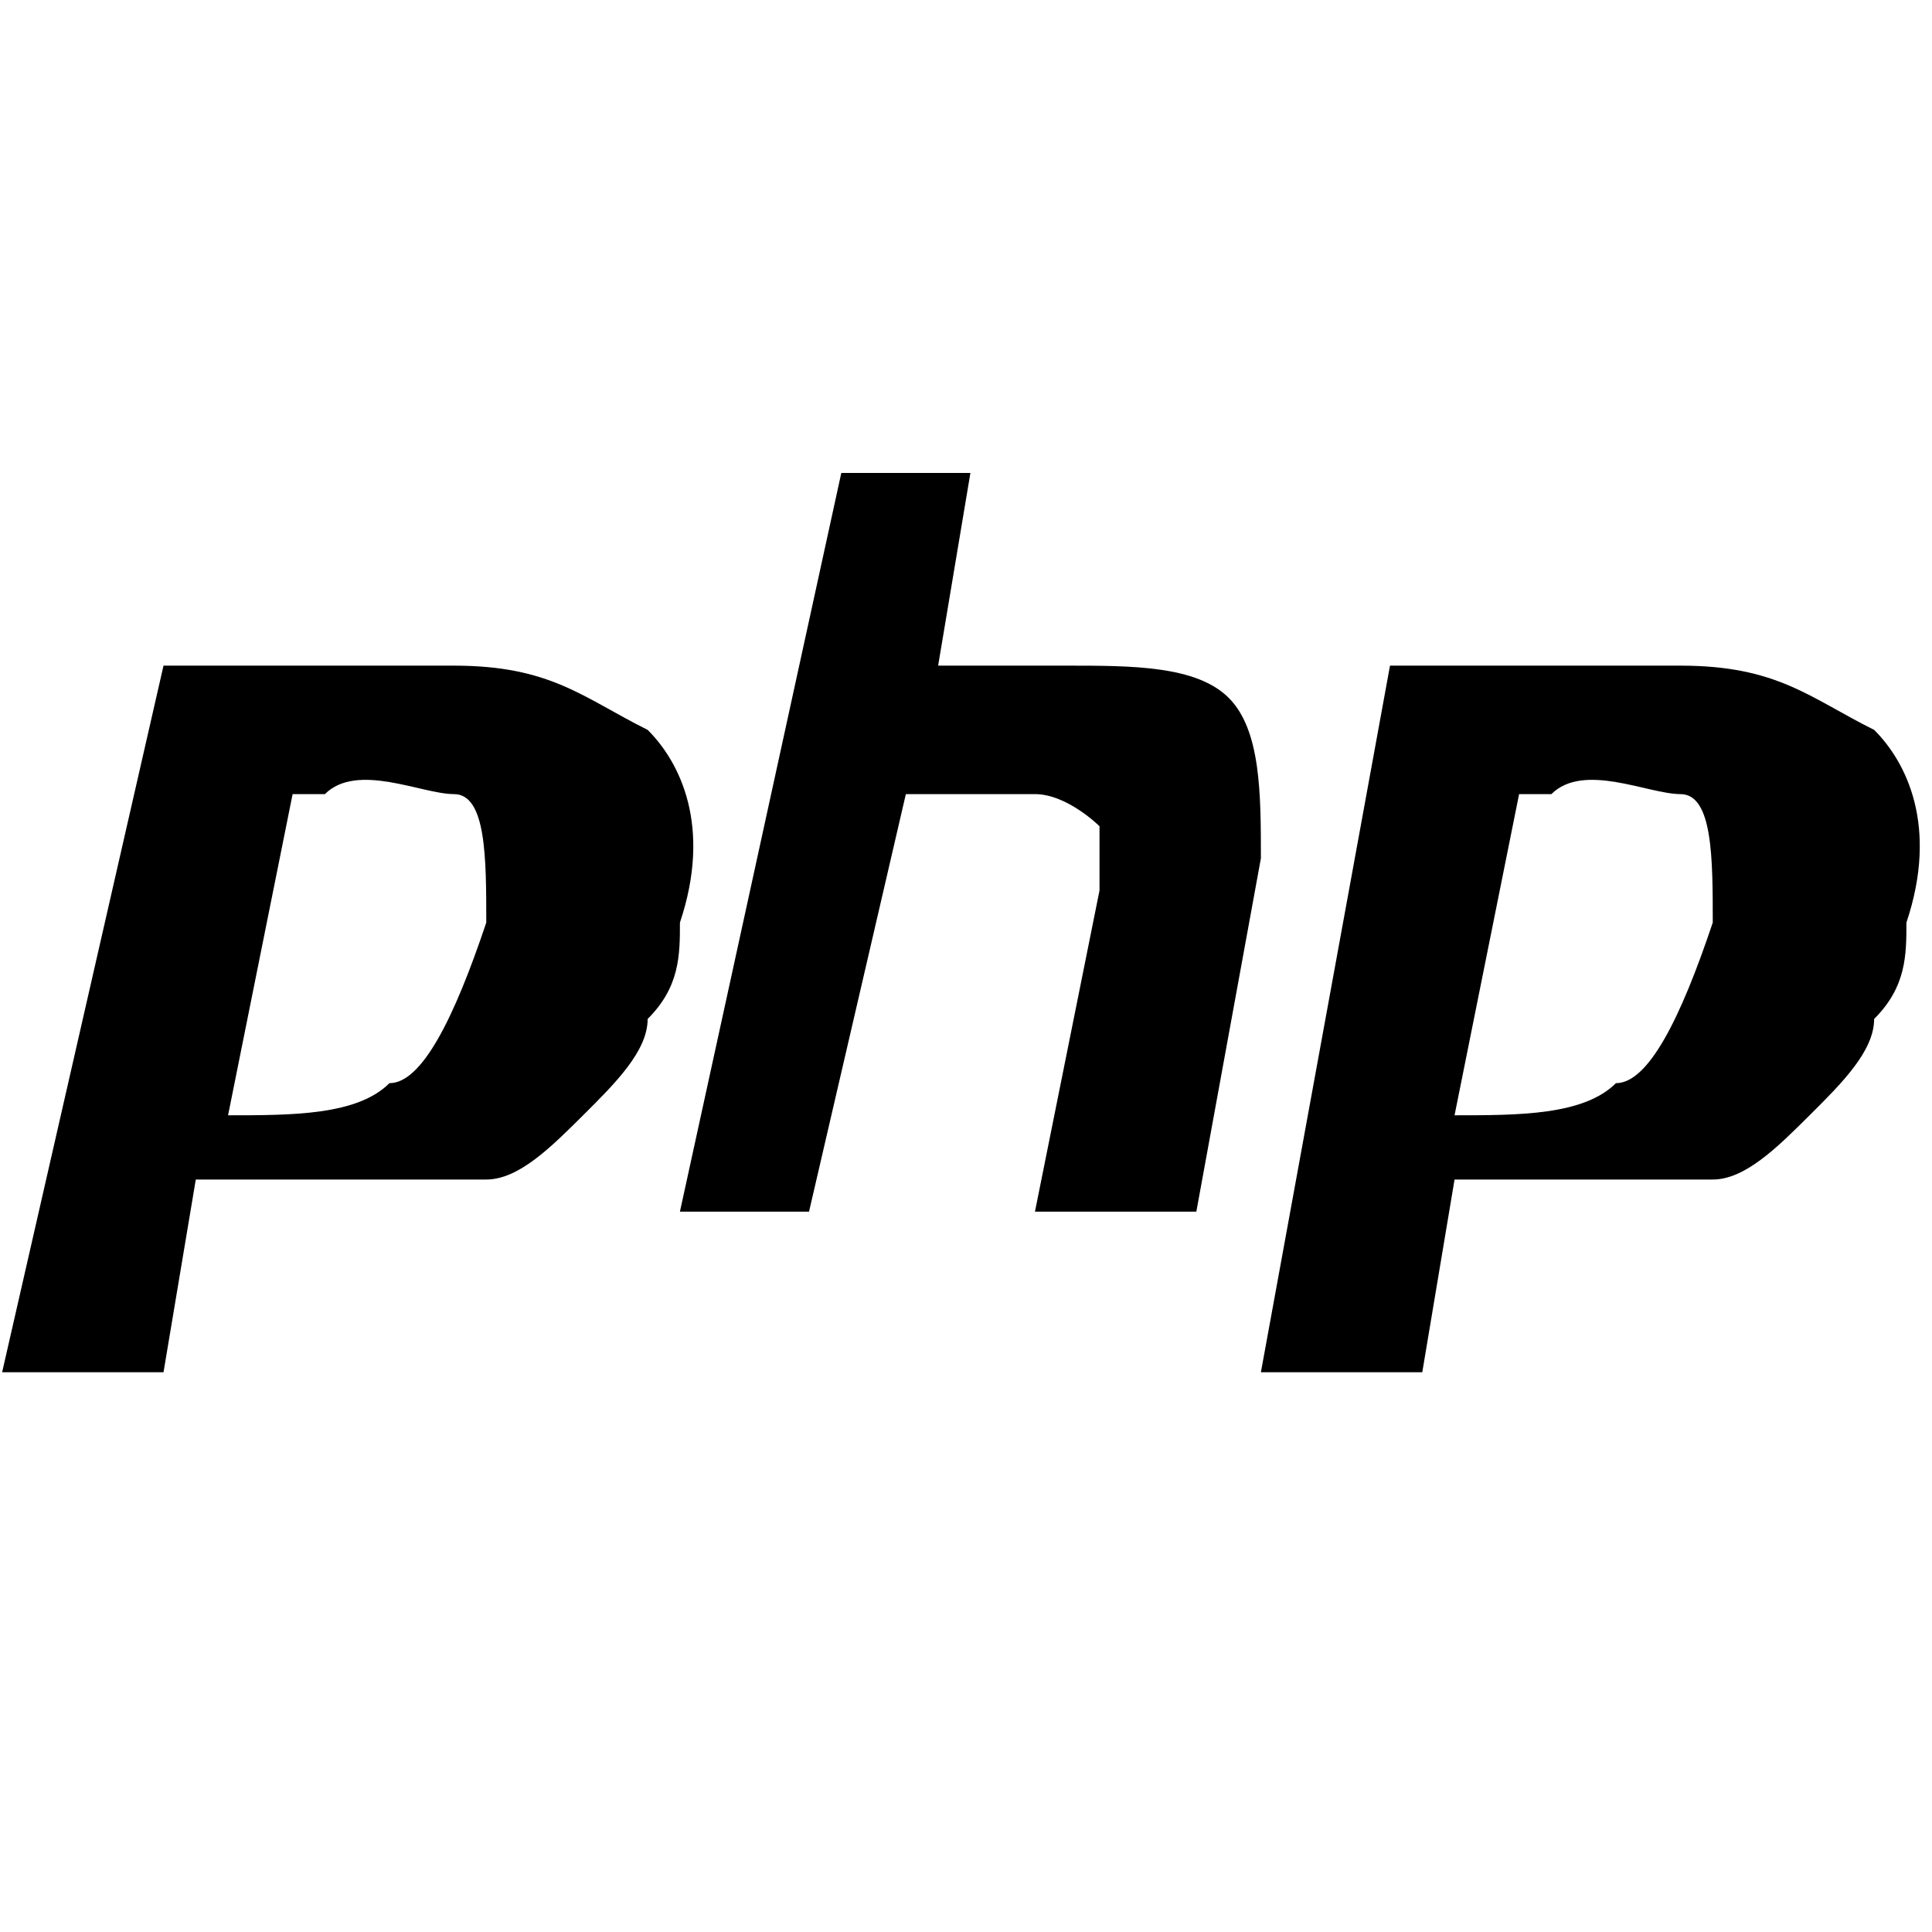 <?xml version="1.0" encoding="utf-8"?>
<!-- Generator: Adobe Illustrator 22.0.1, SVG Export Plug-In . SVG Version: 6.00 Build 0)  -->
<svg version="1.1" id="lessocpm" xmlns="http://www.w3.org/2000/svg" xmlns:xlink="http://www.w3.org/1999/xlink" x="0px" y="0px"
	 viewBox="0 0 50 50" style="enable-background:new 0 0 50 50;" xml:space="preserve">
<g id="g4" transform="translate(-44.632 -141.55)">
	<g id="g6" transform="matrix(8.353 0 0 8.312 -727.13 -3759.5)">
		<path id="path8" d="M92.9,471.4h0.9c0.3,0,0.4,0.1,0.6,0.2c0.1,0.1,0.2,0.3,0.1,0.6c0,0.1,0,0.2-0.1,0.3c0,0.1-0.1,0.2-0.2,0.3
			c-0.1,0.1-0.2,0.2-0.3,0.2c-0.1,0-0.3,0-0.4,0H93l-0.1,0.6h-0.5L92.9,471.4 M93.3,471.8l-0.2,1c0,0,0,0,0,0h0c0.2,0,0.4,0,0.5-0.1
			c0.1,0,0.2-0.2,0.3-0.5c0-0.2,0-0.4-0.1-0.4c-0.1,0-0.3-0.1-0.4,0C93.4,471.8,93.4,471.8,93.3,471.8
			C93.3,471.8,93.3,471.8,93.3,471.8L93.3,471.8"/>
		<path id="path10" d="M95,470.8h0.4l-0.1,0.6h0.4c0.2,0,0.4,0,0.5,0.1c0.1,0.1,0.1,0.3,0.1,0.5l-0.2,1.1h-0.5l0.2-1
			c0-0.1,0-0.2,0-0.2c0,0-0.1-0.1-0.2-0.1l-0.4,0l-0.3,1.3h-0.4L95,470.8"/>
		<path id="path12" d="M96.7,471.4h0.9c0.3,0,0.4,0.1,0.6,0.2c0.1,0.1,0.2,0.3,0.1,0.6c0,0.1,0,0.2-0.1,0.3c0,0.1-0.1,0.2-0.2,0.3
			c-0.1,0.1-0.2,0.2-0.3,0.2c-0.1,0-0.3,0-0.4,0h-0.4l-0.1,0.6h-0.5L96.7,471.4 M97.1,471.8l-0.2,1c0,0,0,0,0,0h0
			c0.2,0,0.4,0,0.5-0.1c0.1,0,0.2-0.2,0.3-0.5c0-0.2,0-0.4-0.1-0.4c-0.1,0-0.3-0.1-0.4,0C97.2,471.8,97.2,471.8,97.1,471.8
			C97.2,471.8,97.1,471.8,97.1,471.8L97.1,471.8"/>
	</g>
</g>
</svg>
